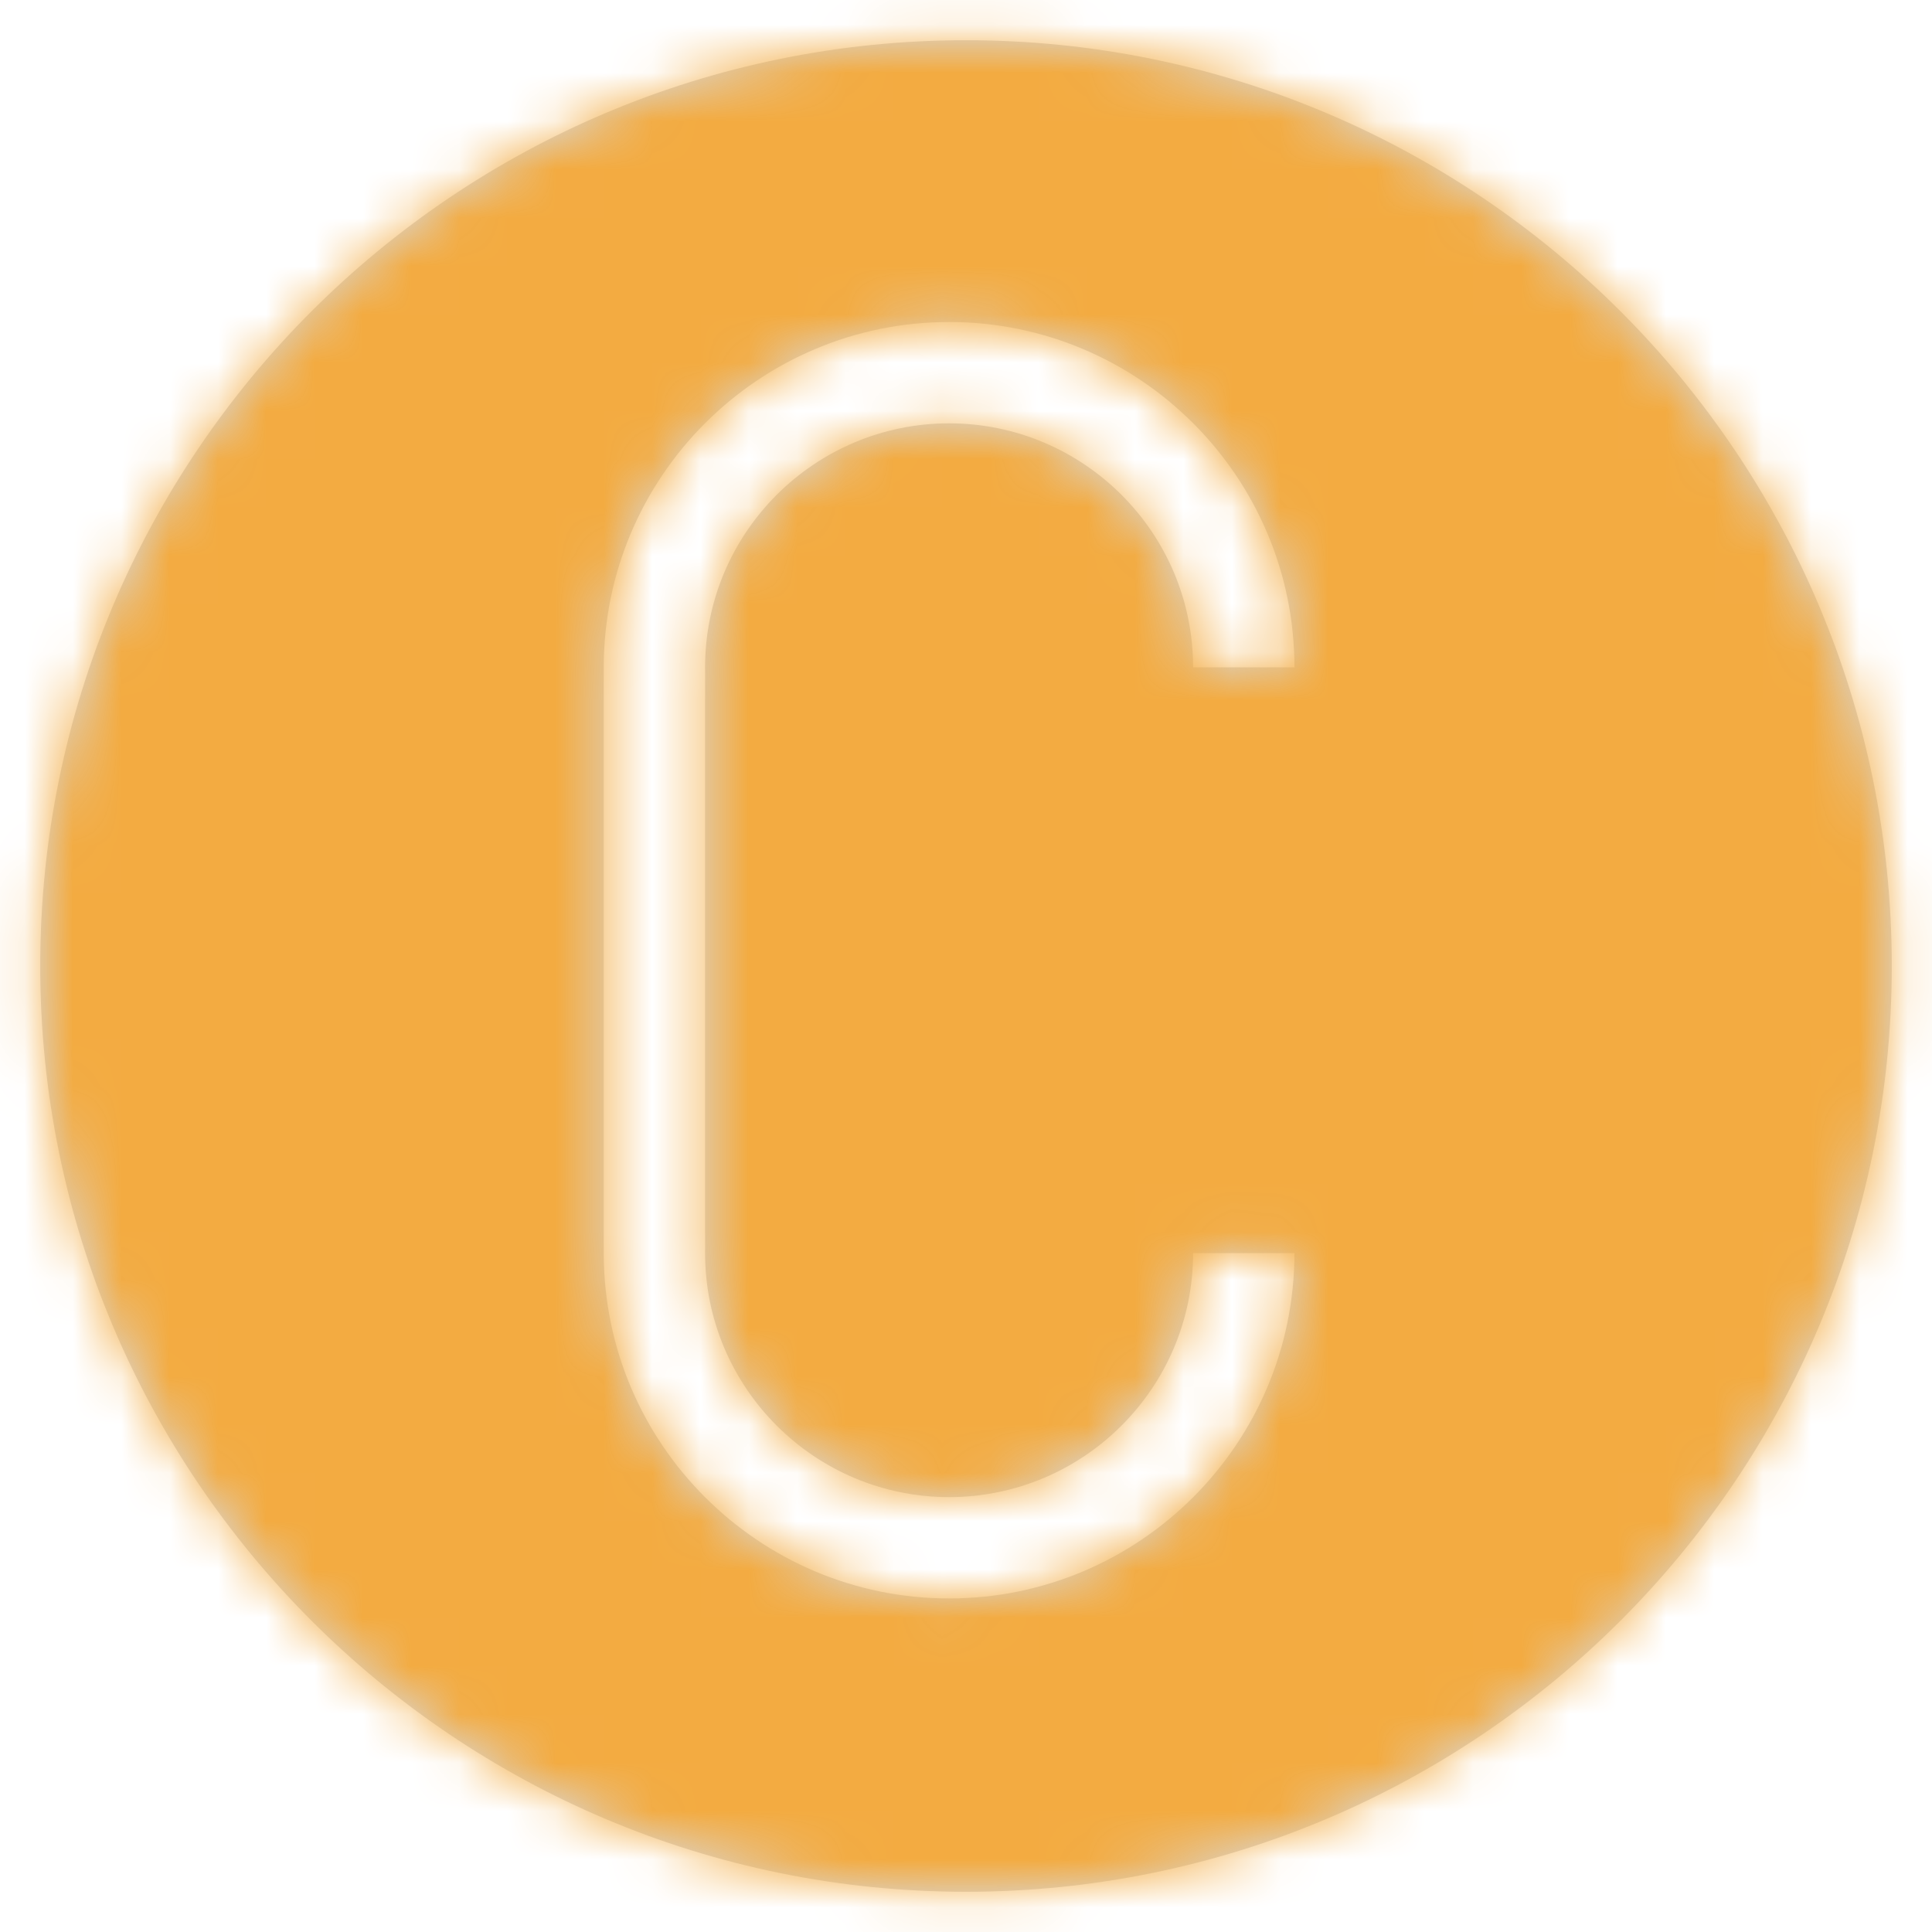 <svg xmlns="http://www.w3.org/2000/svg" xmlns:xlink="http://www.w3.org/1999/xlink" width="40px" height="40px" viewBox="0 0 40 40"><title>cultura</title><desc>Created with Sketch.</desc><defs><path d="M20,39.167 C9.415,39.167 0.833,30.585 0.833,20 C0.833,9.415 9.415,0.833 20,0.833 C30.585,0.833 39.167,9.415 39.167,20 C39.167,30.585 30.585,39.167 20,39.167 Z M19.65,30.996 C16.864,30.996 14.598,28.73 14.598,25.944 L14.598,13.817 C14.598,11.031 16.864,8.765 19.65,8.765 C22.436,8.765 24.702,11.031 24.702,13.817 L26.8,13.817 C26.8,9.874 23.593,6.667 19.65,6.667 C15.708,6.667 12.5,9.874 12.5,13.817 L12.5,25.944 C12.5,29.887 15.708,33.094 19.65,33.094 C23.593,33.094 26.8,29.887 26.8,25.944 L24.702,25.944 C24.702,28.73 22.436,30.996 19.65,30.996 Z" id="path-1"></path></defs><g id="&#x1F44D;&#x1F3FB;-L1---Home" stroke="none" stroke-width="1" fill="none" fill-rule="evenodd"><g id="Desktop-HD" transform="translate(-266, -244)"><g id="Temi" transform="translate(258, 180)"><g id="Group-5-[16v]" transform="translate(8, 8)"><g id="Group-8-[8h]" transform="translate(0, 56)"><g id="Content/Icons/Themes/C"><mask id="mask-2" fill="white"><use xlink:href="#path-1"></use></mask><use id="Oval" fill="#D8D8D8" fill-rule="evenodd" xlink:href="#path-1"></use><g id="Brand/Color/Themes/1" mask="url(#mask-2)" fill="#F3AB41" fill-rule="evenodd"><rect id="Rectangle" x="0" y="0" width="40.206" height="40.206"></rect></g></g></g></g></g></g></g></svg>